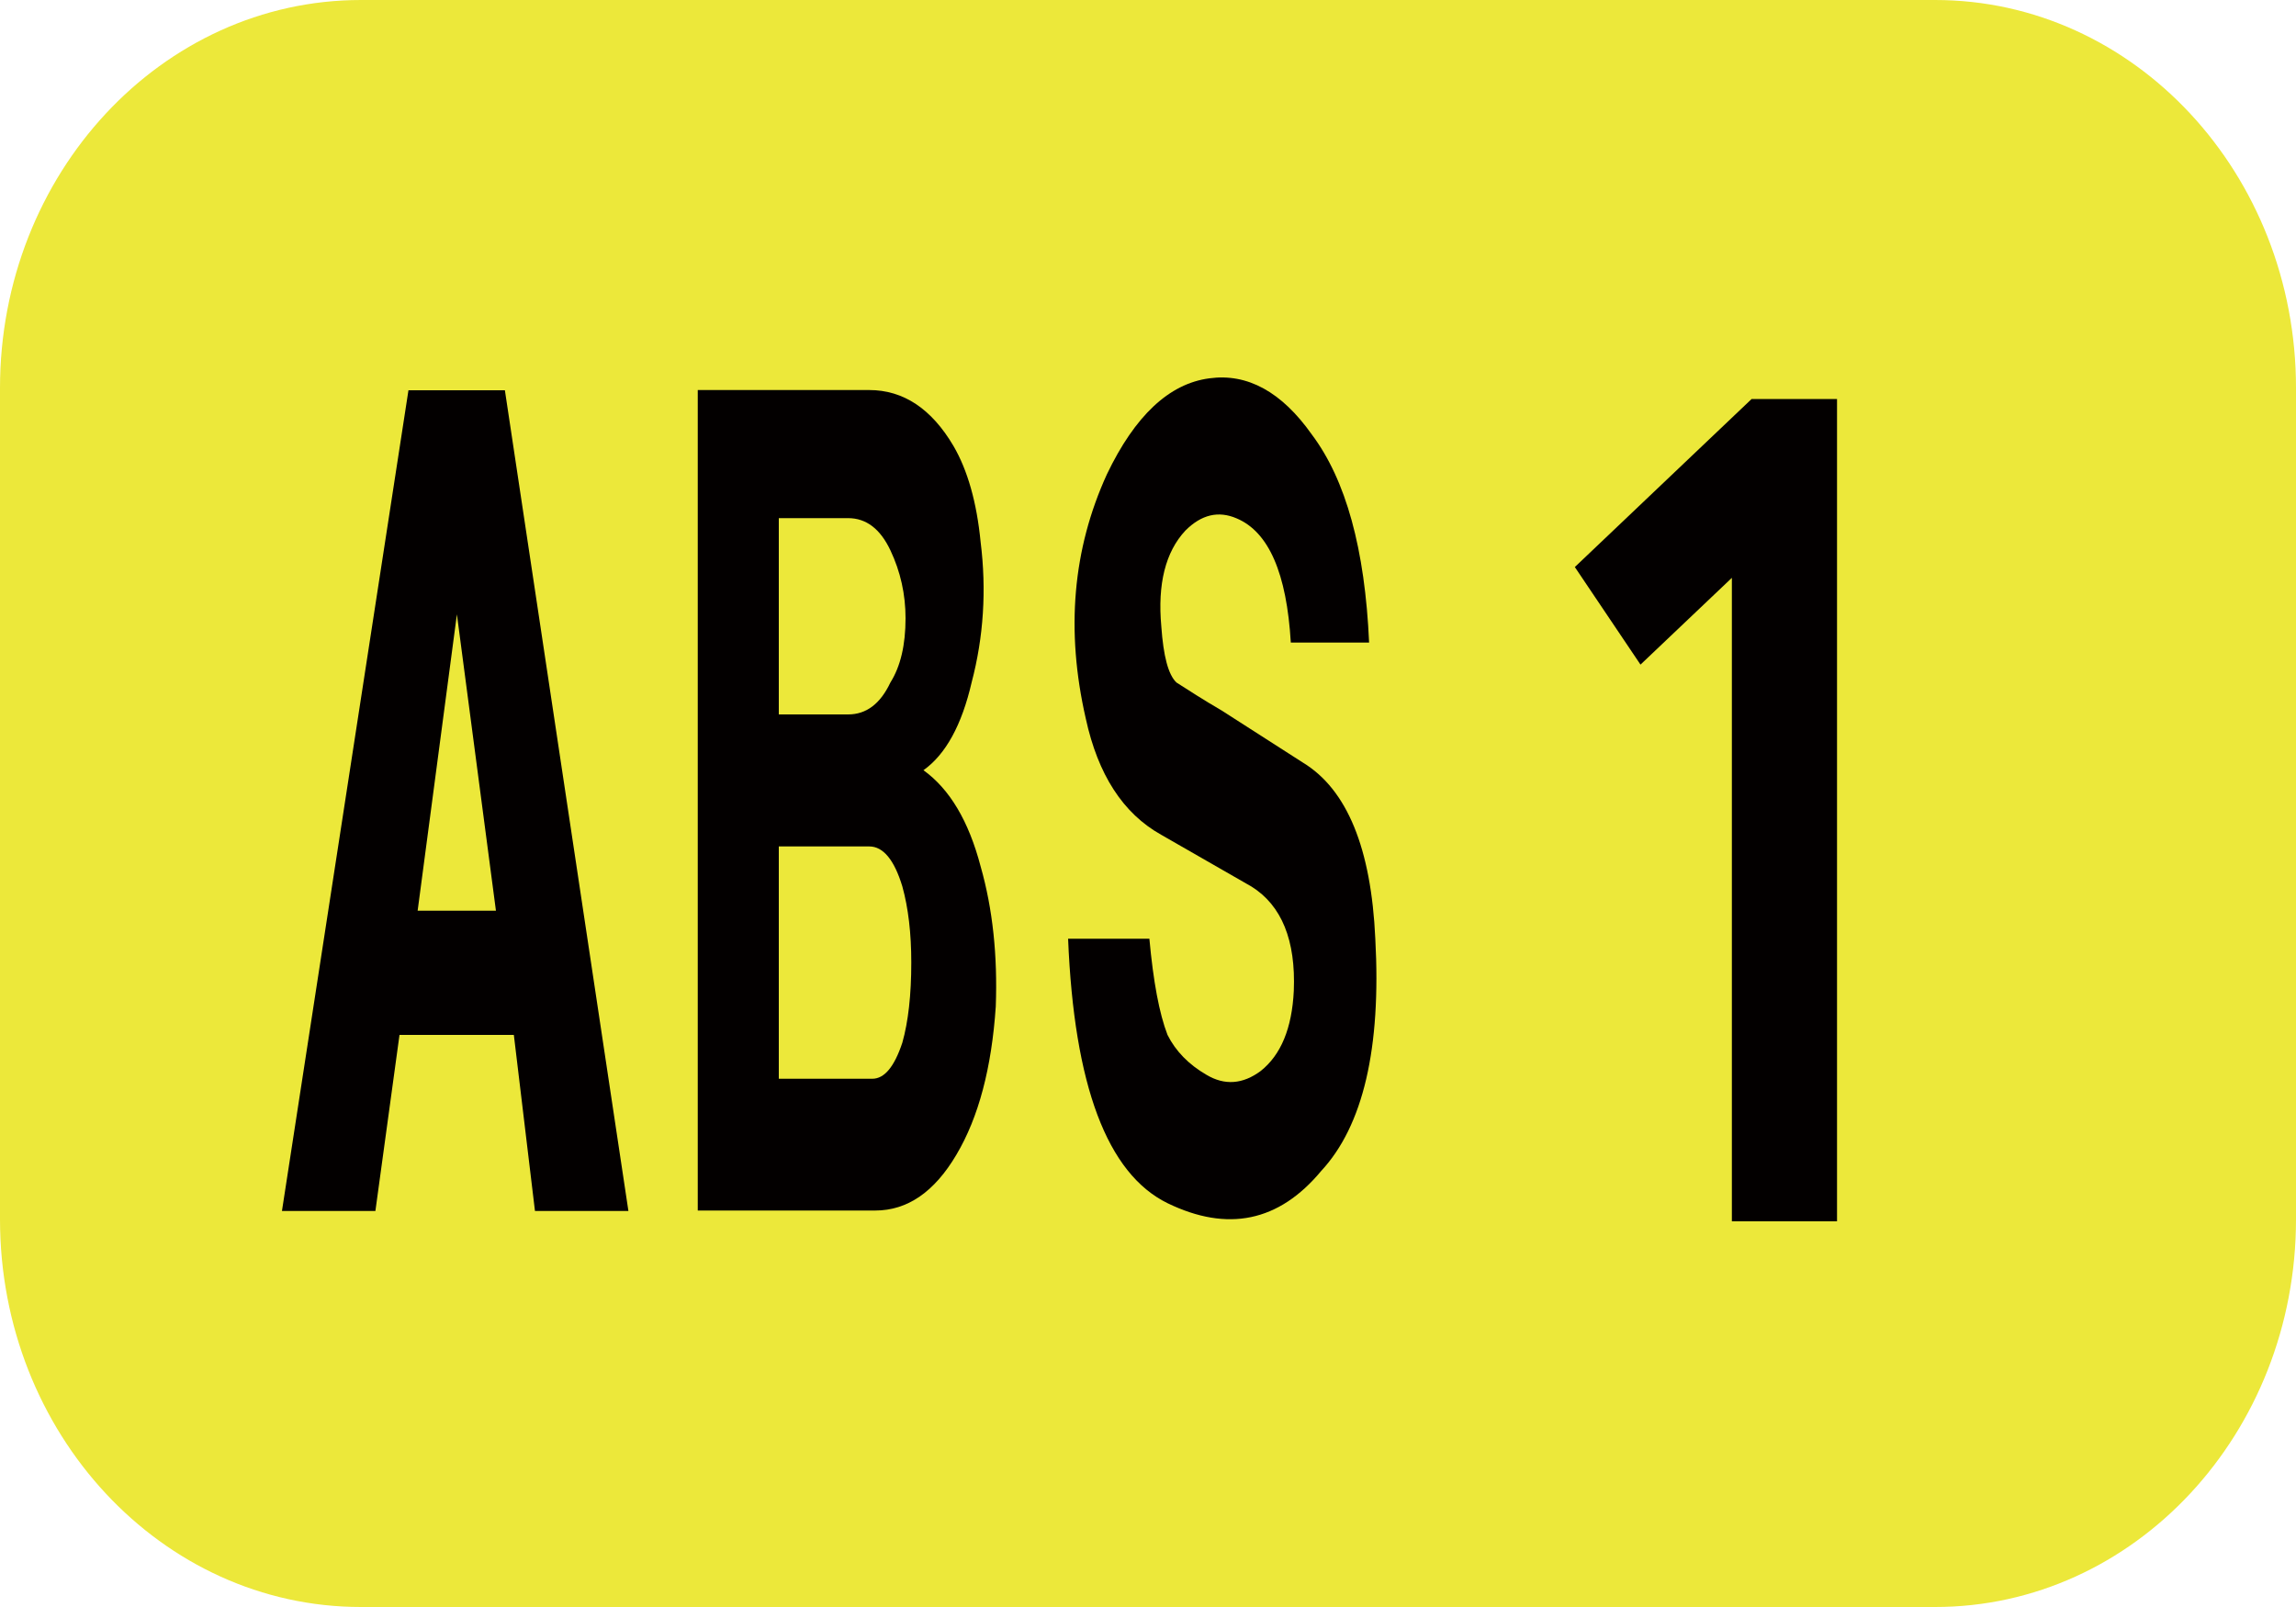<?xml version="1.0" encoding="utf-8"?>
<!-- Generator: Adobe Illustrator 24.0.1, SVG Export Plug-In . SVG Version: 6.00 Build 0)  -->
<svg version="1.1" id="図" xmlns="http://www.w3.org/2000/svg" xmlns:xlink="http://www.w3.org/1999/xlink" viewBox="0 0 100 70" width="100" height="70" xml:space="preserve">
<style type="text/css">
	.st0{fill:#ECE83A;}
	.st1{fill:#030000;}
</style>
<g>
	<path class="st0" d="M15.72,70C7.04,70,0,62.44,0,53.11V16.9C0,7.57,7.04,0,15.72,0h68.56C92.96,0,100,7.57,100,16.9v36.21
		C100,62.44,92.96,70,84.28,70H15.72z"/>
	<path class="st1" d="M12.28,52.75l5.51-35.75h4.2l5.38,35.75H23.3l-0.92-7.67H17.4l-1.05,7.67H12.28z M18.19,39.67h3.41l-1.7-12.91
		L18.19,39.67z"/>
	<path class="st1" d="M30.39,52.74V16.99h7.47c1.48,0,2.71,0.81,3.67,2.44c0.61,1.05,1.01,2.44,1.18,4.18
		c0.26,2.09,0.13,4.13-0.39,6.11c-0.43,1.86-1.13,3.14-2.1,3.83c1.14,0.82,1.97,2.21,2.49,4.19c0.53,1.86,0.74,3.89,0.66,6.1
		c-0.18,2.68-0.75,4.83-1.71,6.45c-0.96,1.63-2.14,2.44-3.54,2.44H30.39z M33.92,31.12h3.02c0.79,0,1.4-0.46,1.84-1.39
		c0.44-0.7,0.66-1.63,0.66-2.8c0-1.04-0.22-2.03-0.66-2.96c-0.44-0.93-1.05-1.4-1.84-1.4h-3.02V31.12z M33.92,46.99h4.07
		c0.53,0,0.96-0.52,1.31-1.57c0.26-0.92,0.39-2.09,0.39-3.49c0-1.28-0.13-2.38-0.39-3.32c-0.35-1.15-0.83-1.74-1.44-1.74h-3.94
		V46.99z"/>
	<path class="st1" d="M46.52,40.89h3.54c0.17,1.86,0.43,3.26,0.79,4.19c0.35,0.7,0.92,1.29,1.7,1.74c0.79,0.47,1.58,0.41,2.36-0.17
		c0.88-0.7,1.36-1.86,1.44-3.49c0.09-2.2-0.53-3.72-1.84-4.54l-3.94-2.26c-1.66-0.93-2.75-2.62-3.28-5.06
		c-0.88-3.84-0.57-7.38,0.92-10.64c1.22-2.55,2.71-3.95,4.46-4.18c1.66-0.23,3.15,0.59,4.46,2.44c1.49,1.98,2.32,5,2.5,9.07h-3.41
		c-0.18-3.02-0.96-4.82-2.36-5.41c-0.79-0.34-1.53-0.17-2.23,0.53c-0.87,0.93-1.22,2.33-1.05,4.18c0.09,1.28,0.3,2.1,0.66,2.44
		c0.53,0.34,1.18,0.76,1.97,1.22l3.54,2.27c1.92,1.17,2.97,3.73,3.15,7.67c0.26,4.77-0.53,8.15-2.36,10.12
		c-1.84,2.21-4.07,2.67-6.69,1.4C48.22,51.12,46.78,47.28,46.52,40.89"/>
	<polygon class="st1" points="80.01,53.2 75.43,53.2 75.43,25.17 71.45,28.95 68.59,24.7 76.29,17.38 80.01,17.38 	"/>
</g>
</svg>
